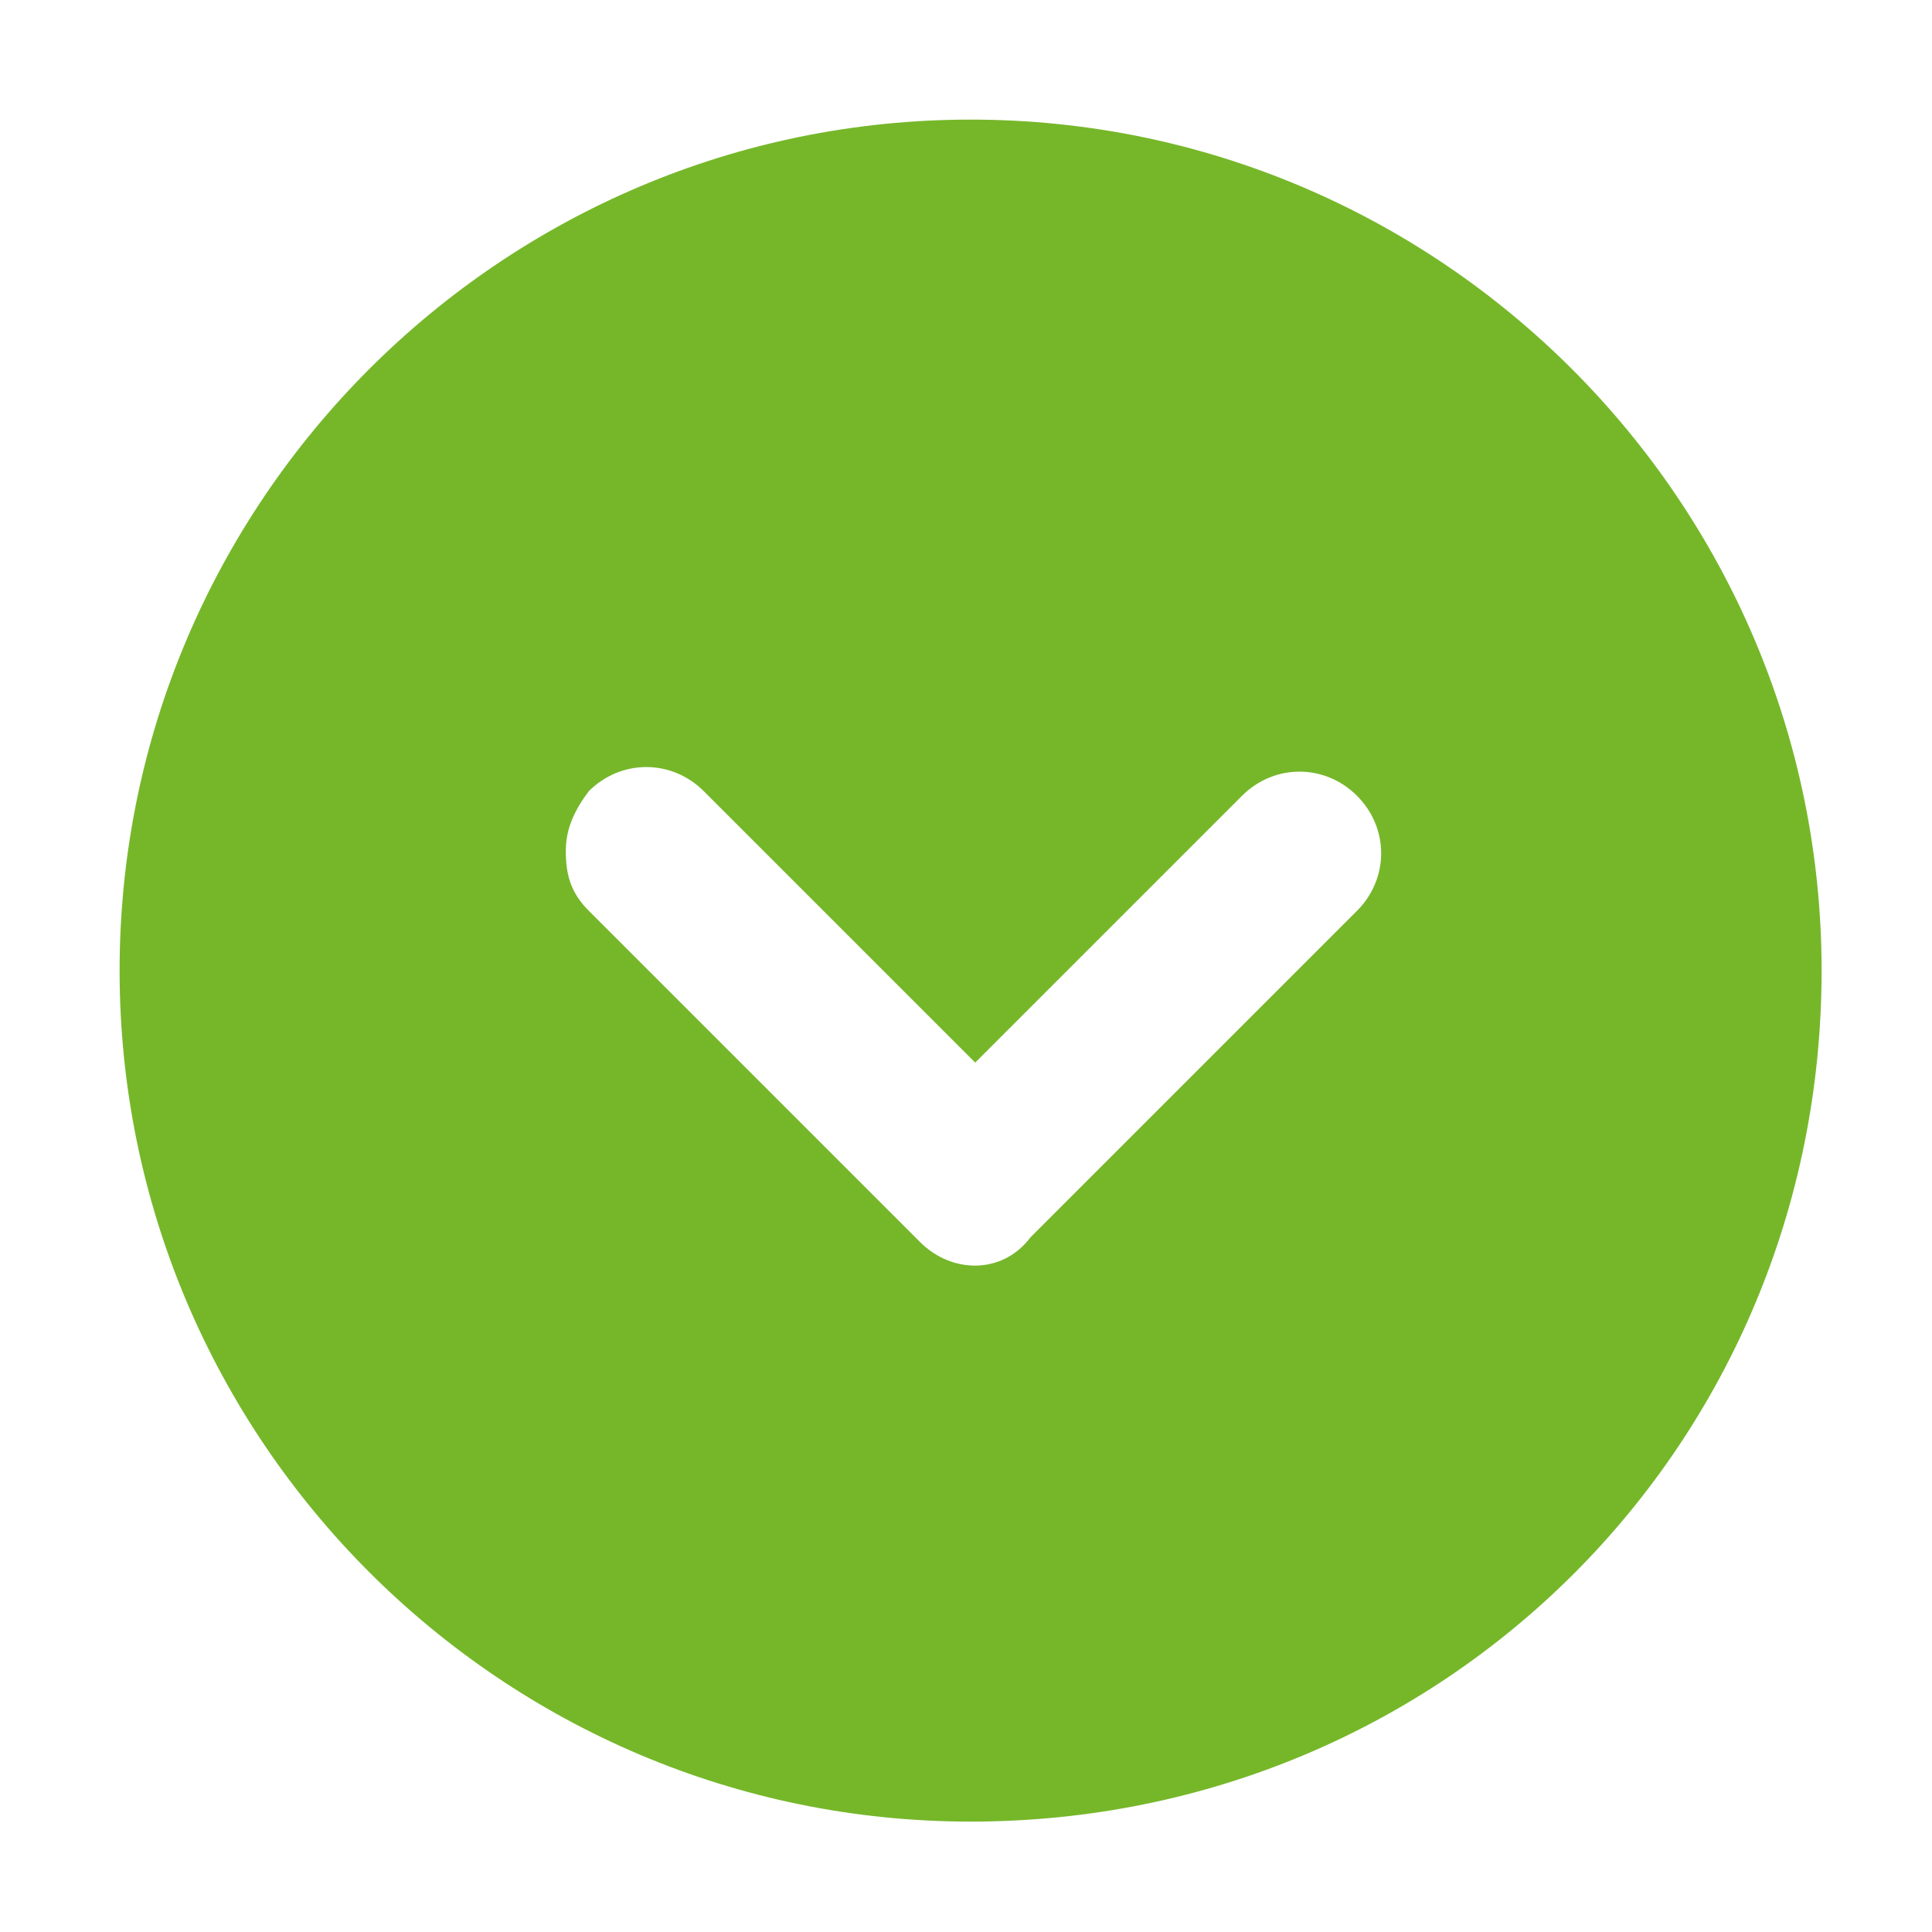 <?xml version="1.0" encoding="utf-8"?>
<!-- Generator: Adobe Illustrator 22.1.0, SVG Export Plug-In . SVG Version: 6.00 Build 0)  -->
<svg xmlns="http://www.w3.org/2000/svg" xmlns:xlink="http://www.w3.org/1999/xlink" version="1.1" id="Laag_1" x="0px" y="0px" viewBox="0 0 42 42" style="enable-background:new 0 0 42 42;" xml:space="preserve" width="42" height="42">
<style type="text/css">
	.st0{fill:#76B72A;}
</style>
<path class="st0" d="M39.6,21.1c0-10.2-8.3-18.5-18.5-18.5S2.6,10.9,2.6,21.1s8.3,18.5,18.5,18.5C31.4,39.6,39.6,31.4,39.6,21.1z   M20,27C20,27,19.9,27,20,27c-0.1-0.1-0.1-0.1-0.1-0.1l-7.1-7.1c-0.4-0.4-0.5-0.8-0.5-1.3s0.2-0.9,0.5-1.3c0.7-0.7,1.8-0.7,2.5,0  l5.9,5.9l5.8-5.8c0.7-0.7,1.8-0.7,2.5,0s0.7,1.8,0,2.5l-7.1,7.1C21.8,27.7,20.7,27.7,20,27z"/>
<g>
	<defs>
		<rect id="SVGID_1_" x="92" y="-62.4" width="132.4" height="132.4"/>
	</defs>
	<clipPath id="SVGID_2_">
		<use xlink:href="#SVGID_1_" style="overflow:visible;"/>
	</clipPath>
</g>
</svg>
